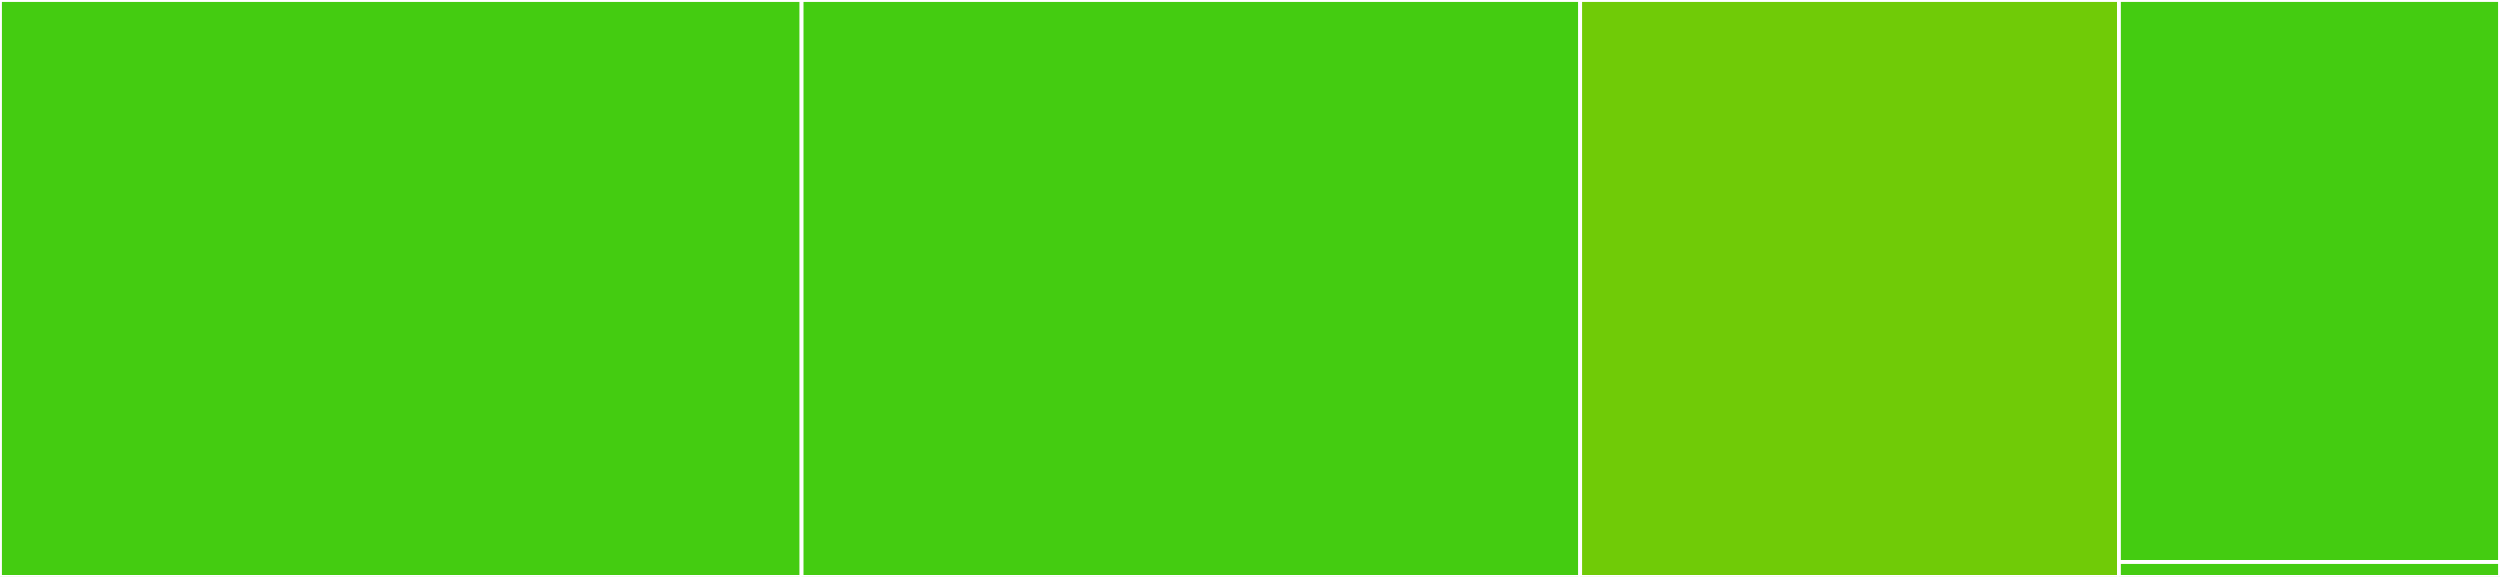 <svg baseProfile="full" width="650" height="150" viewBox="0 0 650 150" version="1.1"
xmlns="http://www.w3.org/2000/svg" xmlns:ev="http://www.w3.org/2001/xml-events"
xmlns:xlink="http://www.w3.org/1999/xlink">

<rect x="0" y="0" width="650" height="150" fill="#333333" stroke="none"/>

<style>rect.s{mask:url(#mask);}</style>
<defs>
  <pattern id="white" width="4" height="4" patternUnits="userSpaceOnUse" patternTransform="rotate(45)">
    <rect width="2" height="2" transform="translate(0,0)" fill="white"></rect>
  </pattern>
  <mask id="mask">
    <rect x="0" y="0" width="100%" height="100%" fill="url(#white)"></rect>
  </mask>
</defs>

<rect x="0" y="0" width="208.41" height="150.0" fill="#4c1" stroke="white" stroke-width="1" class=" tooltipped" data-content="tests/test_update.py"><title>tests/test_update.py</title></rect>
<rect x="208.41" y="0" width="202.431" height="150.0" fill="#4c1" stroke="white" stroke-width="1" class=" tooltipped" data-content="tests/test_version.py"><title>tests/test_version.py</title></rect>
<rect x="410.841" y="0" width="140.079" height="150.0" fill="#70cb07" stroke="white" stroke-width="1" class=" tooltipped" data-content="__init__.py"><title>__init__.py</title></rect>
<rect x="550.92" y="0" width="99.08" height="146.121" fill="#4c1" stroke="white" stroke-width="1" class=" tooltipped" data-content="update.py"><title>update.py</title></rect>
<rect x="550.92" y="146.121" width="99.08" height="3.879" fill="#4c1" stroke="white" stroke-width="1" class=" tooltipped" data-content="_version.py"><title>_version.py</title></rect>
</svg>